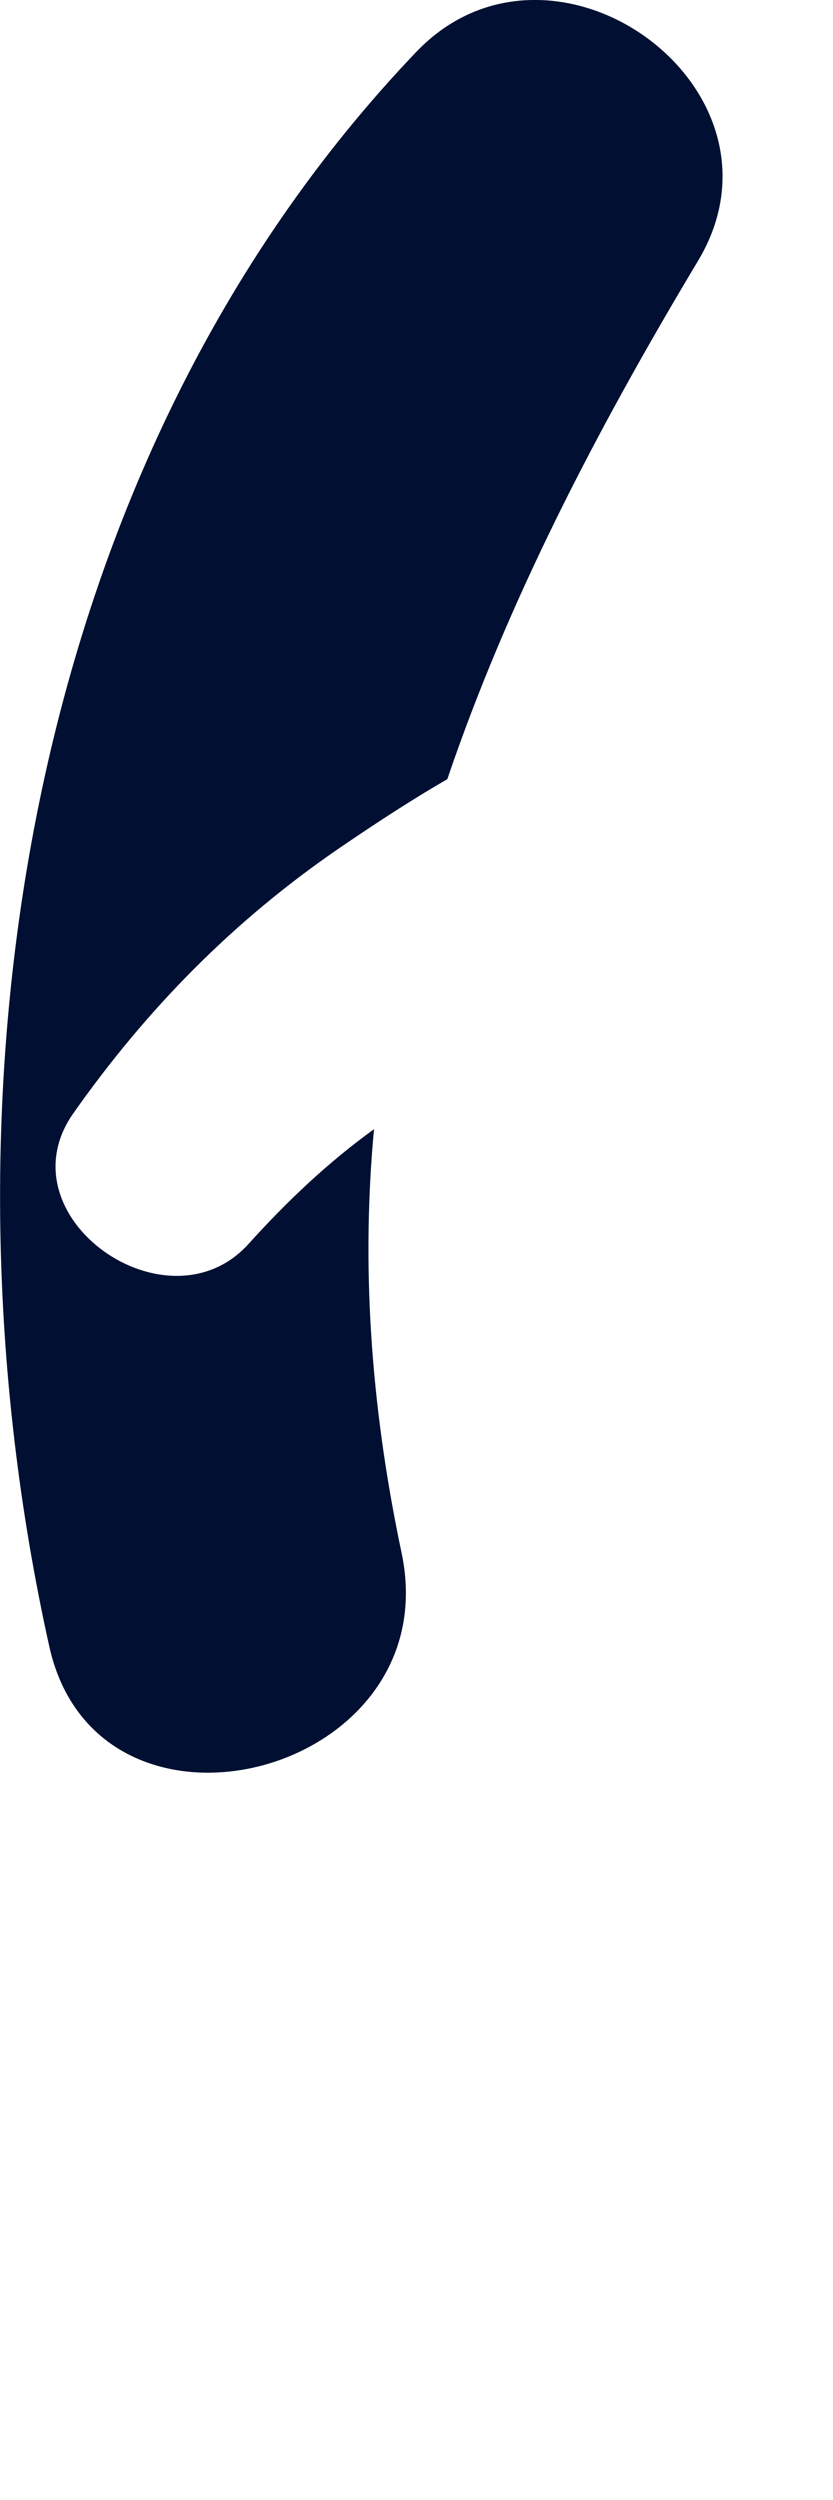 <?xml version="1.0" encoding="utf-8"?>
<svg xmlns="http://www.w3.org/2000/svg" fill="none" height="100%" overflow="visible" preserveAspectRatio="none" style="display: block;" viewBox="0 0 1 3" width="100%">
<path d="M0.5 0.062C0.664 -0.109 0.962 0.106 0.838 0.313C0.712 0.523 0.608 0.726 0.537 0.935C0.492 0.961 0.448 0.99 0.407 1.018C0.28 1.105 0.176 1.211 0.088 1.336C0.001 1.46 0.202 1.601 0.299 1.492C0.346 1.44 0.395 1.394 0.449 1.355C0.434 1.515 0.444 1.683 0.482 1.863C0.539 2.131 0.117 2.24 0.059 1.975C-0.085 1.326 0.025 0.559 0.5 0.062Z" fill="#011032" id="Vector"/>
</svg>